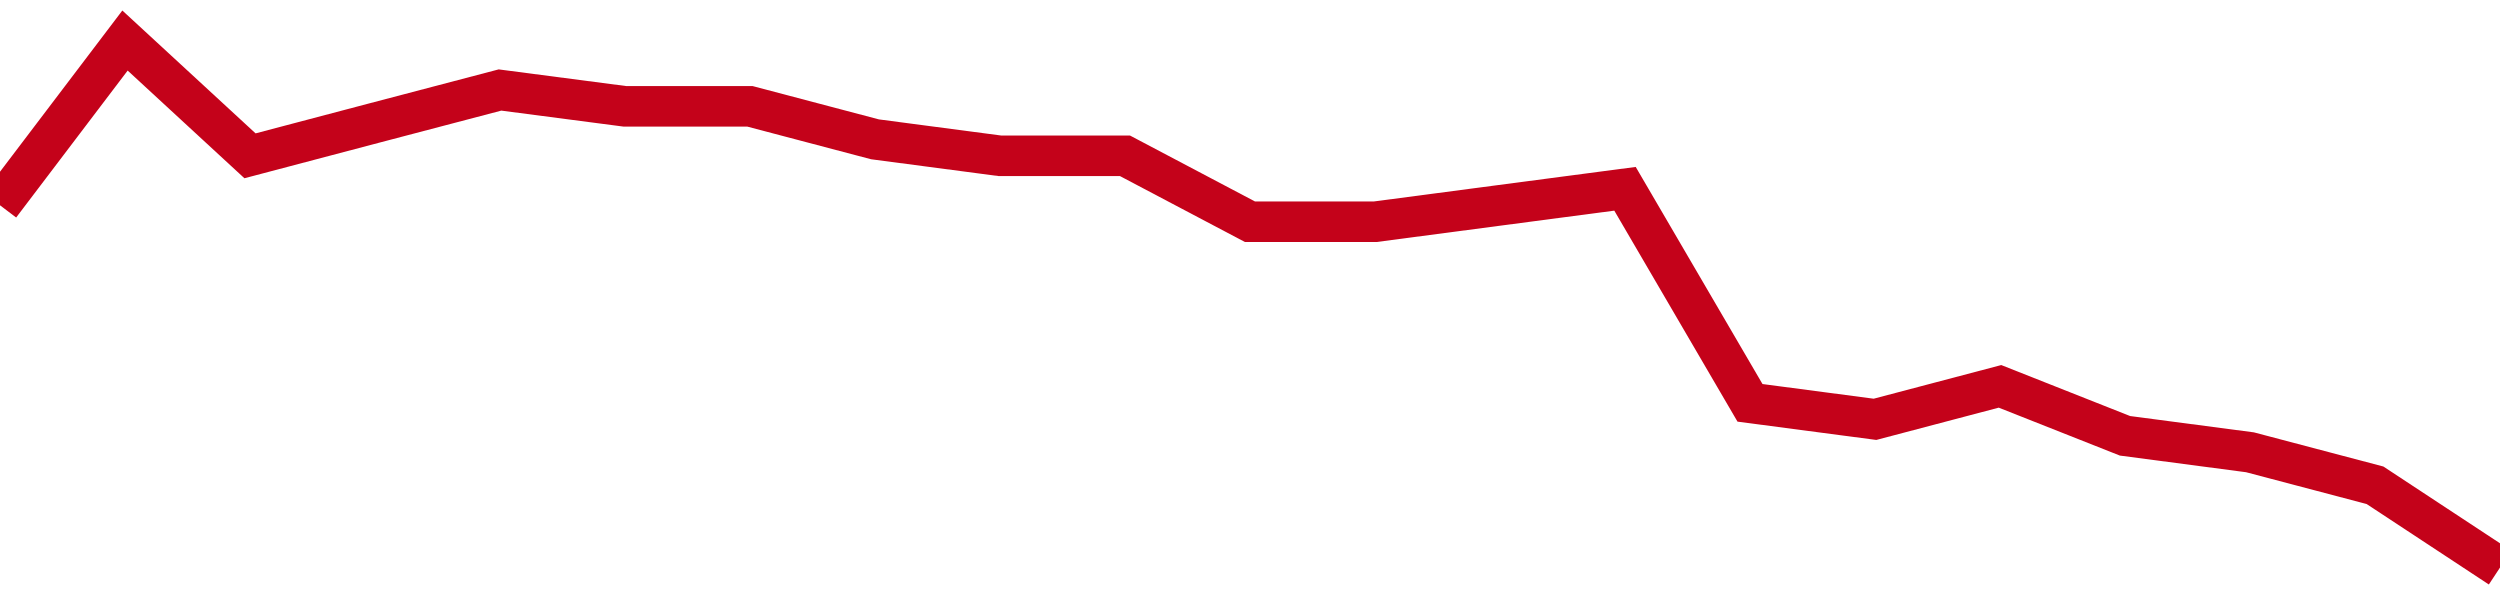 <!-- Generated with https://github.com/jxxe/sparkline/ --><svg viewBox="0 0 185 45" class="sparkline" xmlns="http://www.w3.org/2000/svg"><path class="sparkline--fill" d="M 0 15.19 L 0 15.19 L 9.25 3 L 18.5 11.53 L 27.75 9.09 L 37 6.66 L 46.25 7.87 L 55.5 7.87 L 64.75 10.31 L 74 11.53 L 83.25 11.53 L 92.5 16.41 L 101.75 16.41 L 111 15.19 L 120.25 13.97 L 129.5 29.81 L 138.75 31.03 L 148 28.59 L 157.25 32.25 L 166.5 33.47 L 175.75 35.91 L 185 42 V 45 L 0 45 Z" stroke="none" fill="none" ></path><path class="sparkline--line" d="M 0 15.19 L 0 15.19 L 9.25 3 L 18.5 11.53 L 27.75 9.09 L 37 6.66 L 46.25 7.87 L 55.5 7.87 L 64.75 10.31 L 74 11.53 L 83.25 11.53 L 92.5 16.41 L 101.75 16.41 L 111 15.19 L 120.25 13.97 L 129.5 29.81 L 138.75 31.03 L 148 28.59 L 157.25 32.25 L 166.5 33.47 L 175.75 35.91 L 185 42" fill="none" stroke-width="3" stroke="#C4021A" ></path></svg>